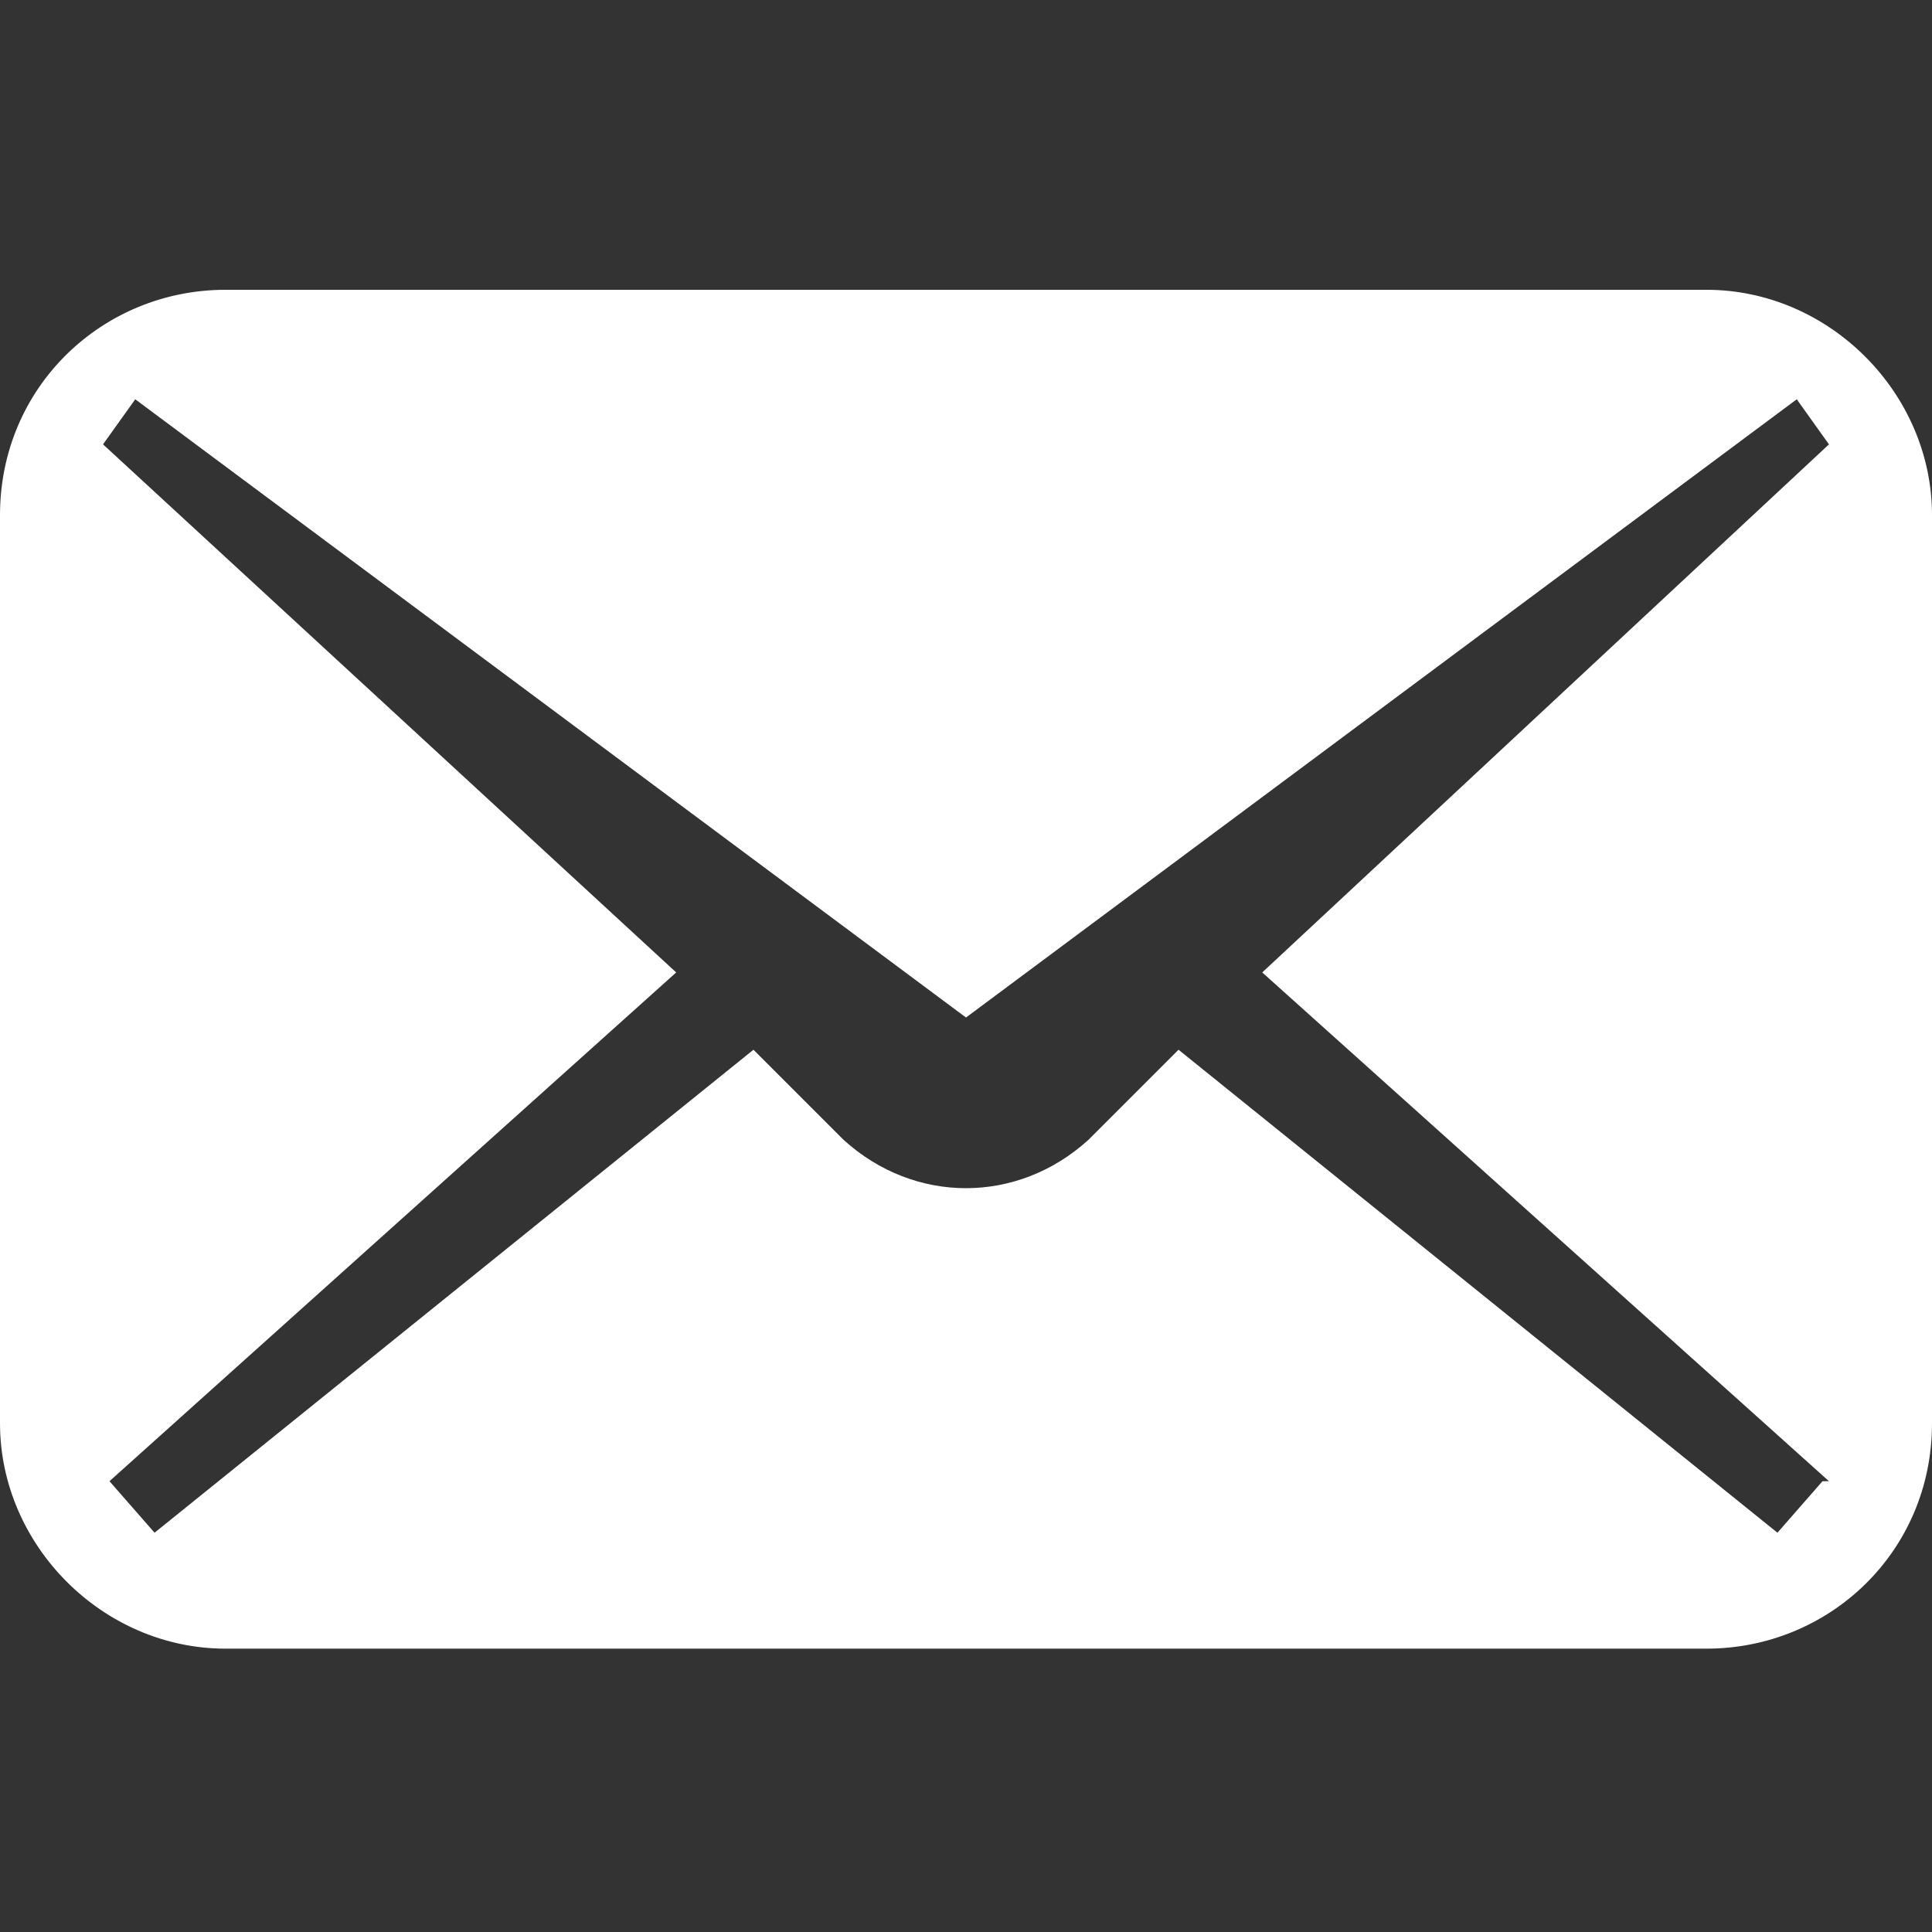 <?xml version="1.0" encoding="UTF-8"?>
<svg id="icon-mail-white" xmlns="http://www.w3.org/2000/svg" version="1.1" viewBox="0 0 30 30">
  <rect x="0" y="0" width="30" height="30" fill="#333333" stroke="none"/>
  <defs>
    <style>
      .cls-1 {
        fill: #fff;
        stroke-width: 0px;
      }
    </style>
  </defs>
  <path class="cls-1" d="M26.5,4.5H3.5c-1.9,0-3.5,1.5-3.5,3.5v14.1c0,1.9,1.6,3.5,3.5,3.5h23c1.9,0,3.5-1.5,3.5-3.5V8c0-1.9-1.6-3.5-3.5-3.5ZM28.3,23l-.7.8-9.3-7.5-1.4,1.4c-1.1,1-2.7,1-3.8,0l-1.4-1.4-9.3,7.5-.7-.8,8.8-7.9L1.6,6.9l.5-.7,12.9,9.6,12.9-9.6.5.7-8.8,8.2,8.8,7.9Z"/>
</svg>